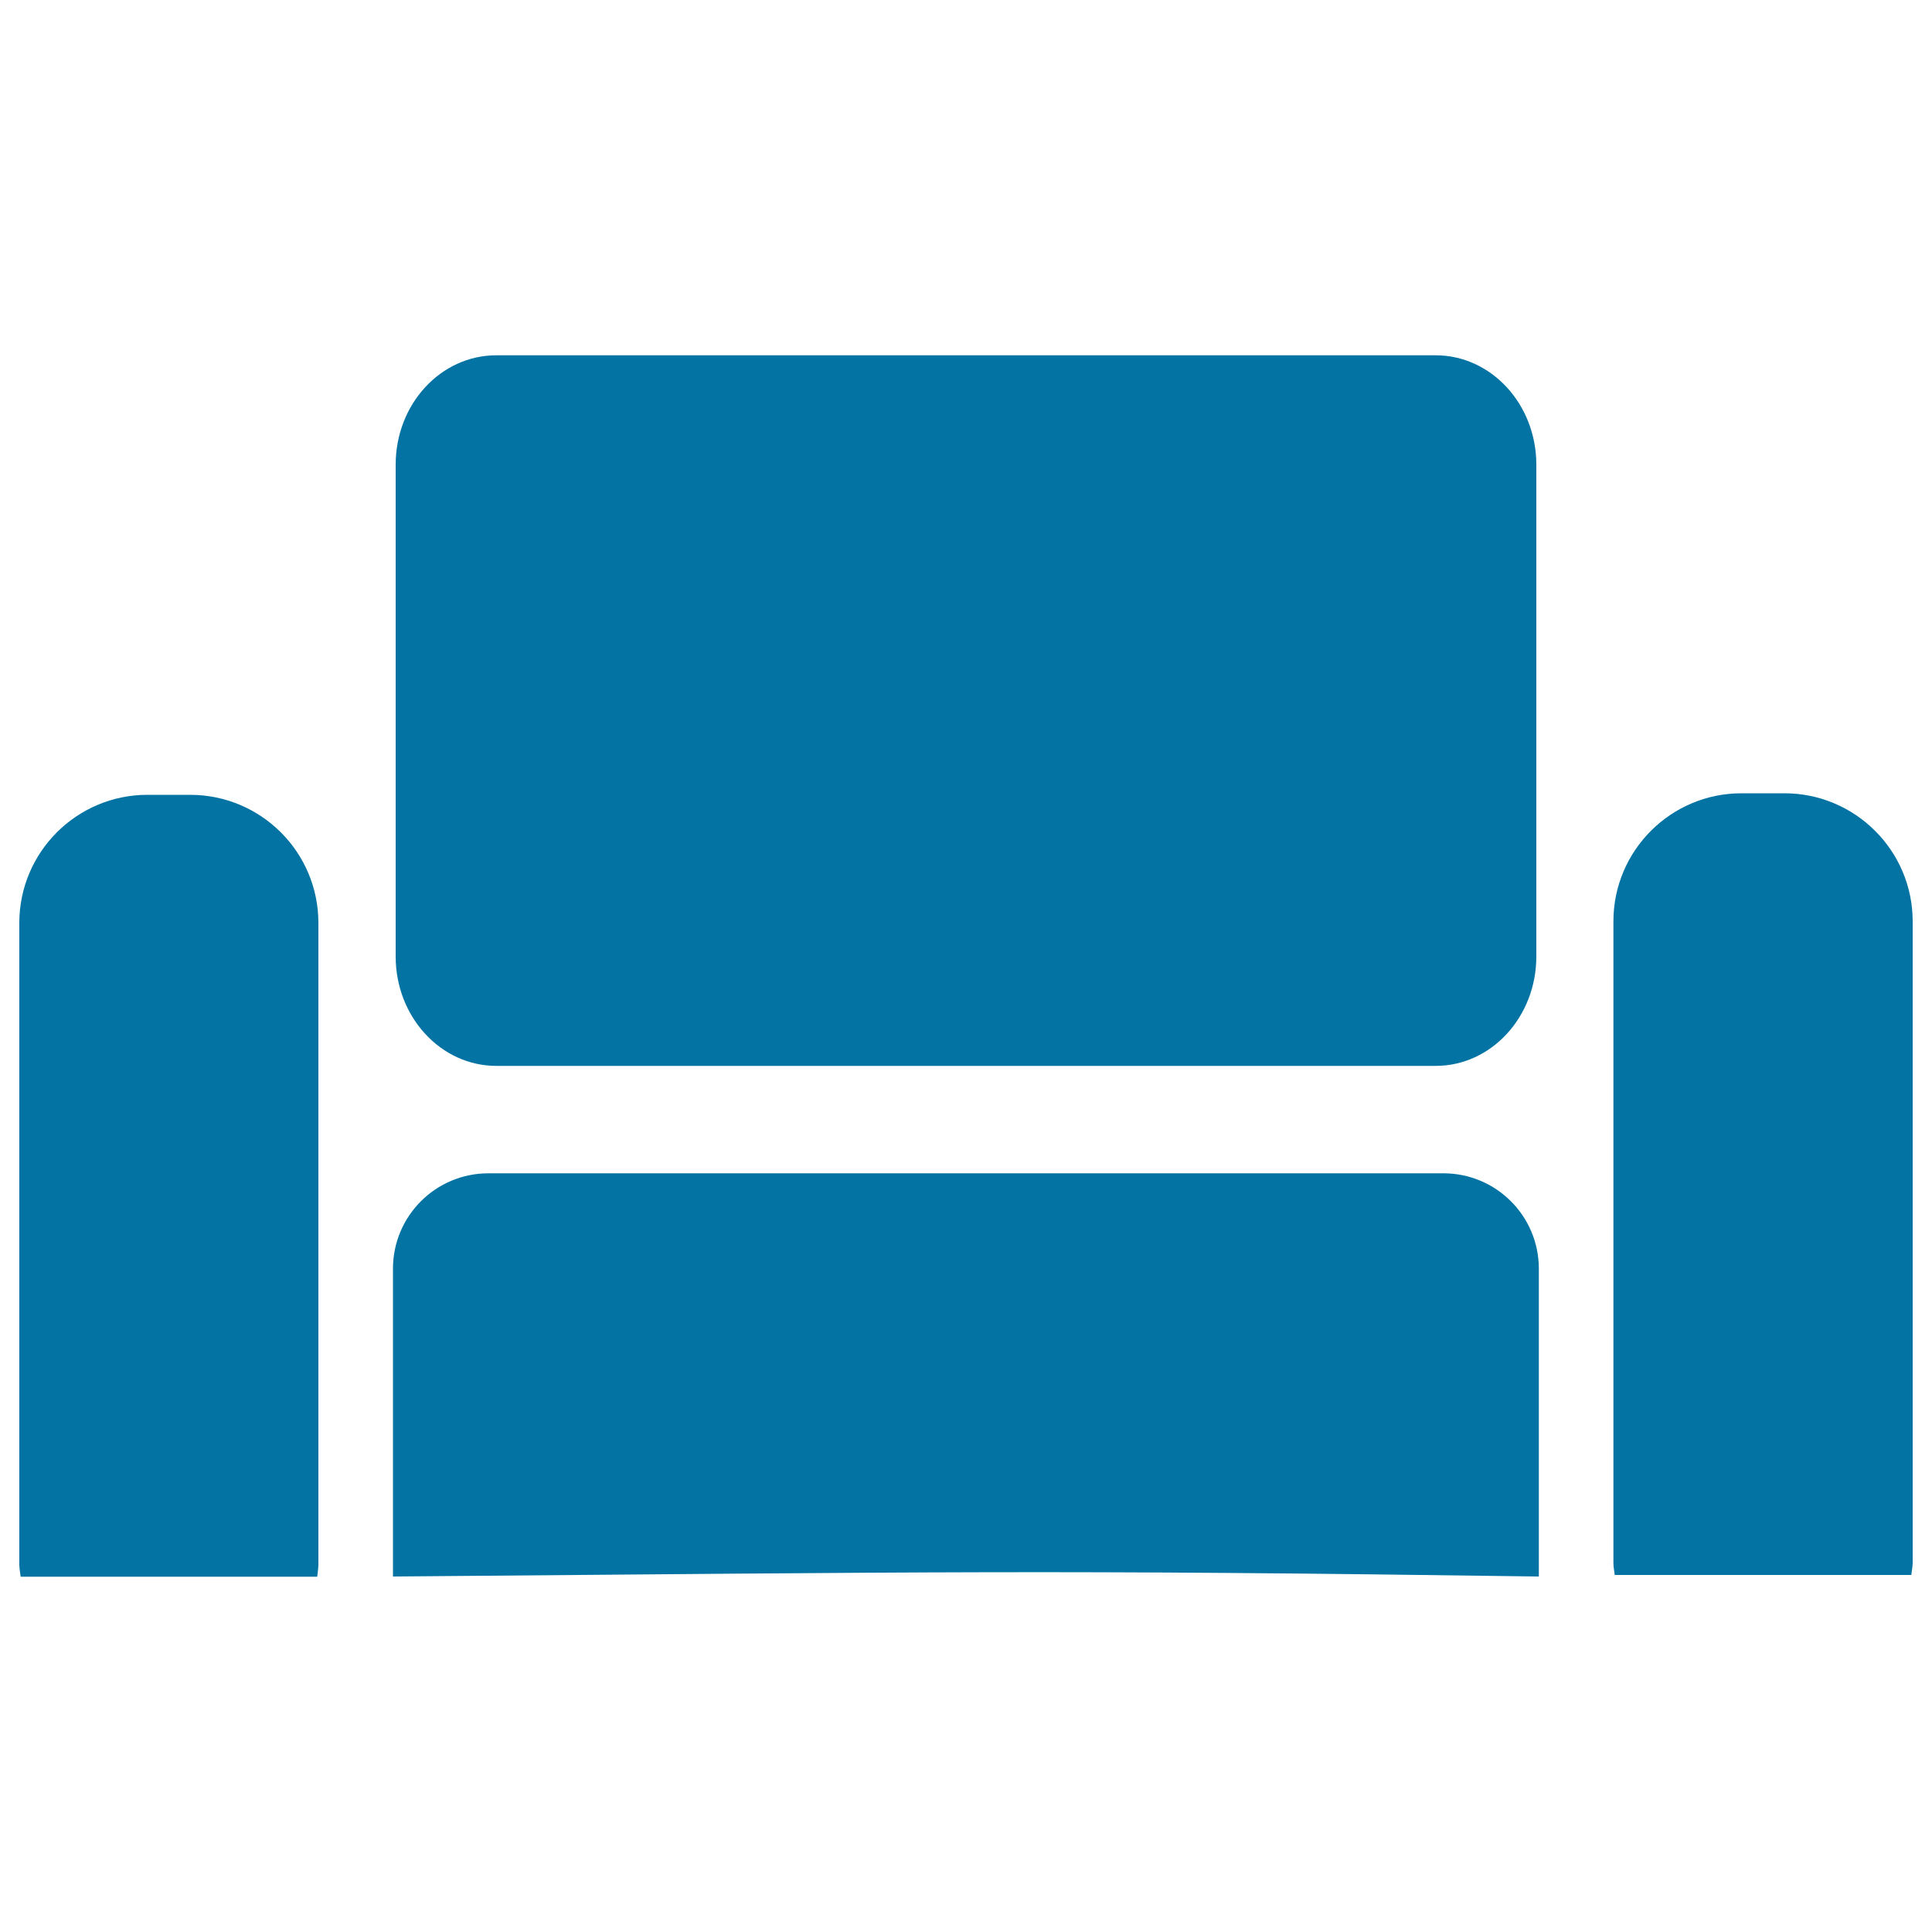 <svg xmlns="http://www.w3.org/2000/svg" viewBox="0 0 1000 1000" style="fill:#0273a2">
<title>Home Improvement SVG icon</title>
<path d="M796.5,656.7c0-27.3-22.1-49.4-49.4-49.4H252.8c-27.3,0-49.4,22.1-49.4,49.4v159.3c283.9-2.3,337.9-3.6,593.1,0L796.5,656.7L796.5,656.7z"/><path d="M795.2,240.5c0-31.3-23.4-56.6-52.1-56.6H256.9c-28.8,0-52.1,25.3-52.1,56.6v254.6c0,31.2,23.3,56.6,52.1,56.6h486.2c28.8,0,52.1-25.4,52.1-56.6V240.5z"/><path d="M10,809.5V477.7c0-36.6,29.7-66.3,66.3-66.3h22.1c36.7,0,66.4,29.7,66.4,66.3v331.9c0,2.2-0.4,4.3-0.6,6.5H10.7C10.4,813.8,10,811.8,10,809.5z"/><path d="M835.1,808.8V476.9c0-36.6,29.7-66.3,66.3-66.3h22.2c36.6,0,66.4,29.7,66.4,66.3v331.9c0,2.1-0.5,4.2-0.7,6.4H835.8C835.5,813,835.1,811,835.1,808.8z"/>
</svg>